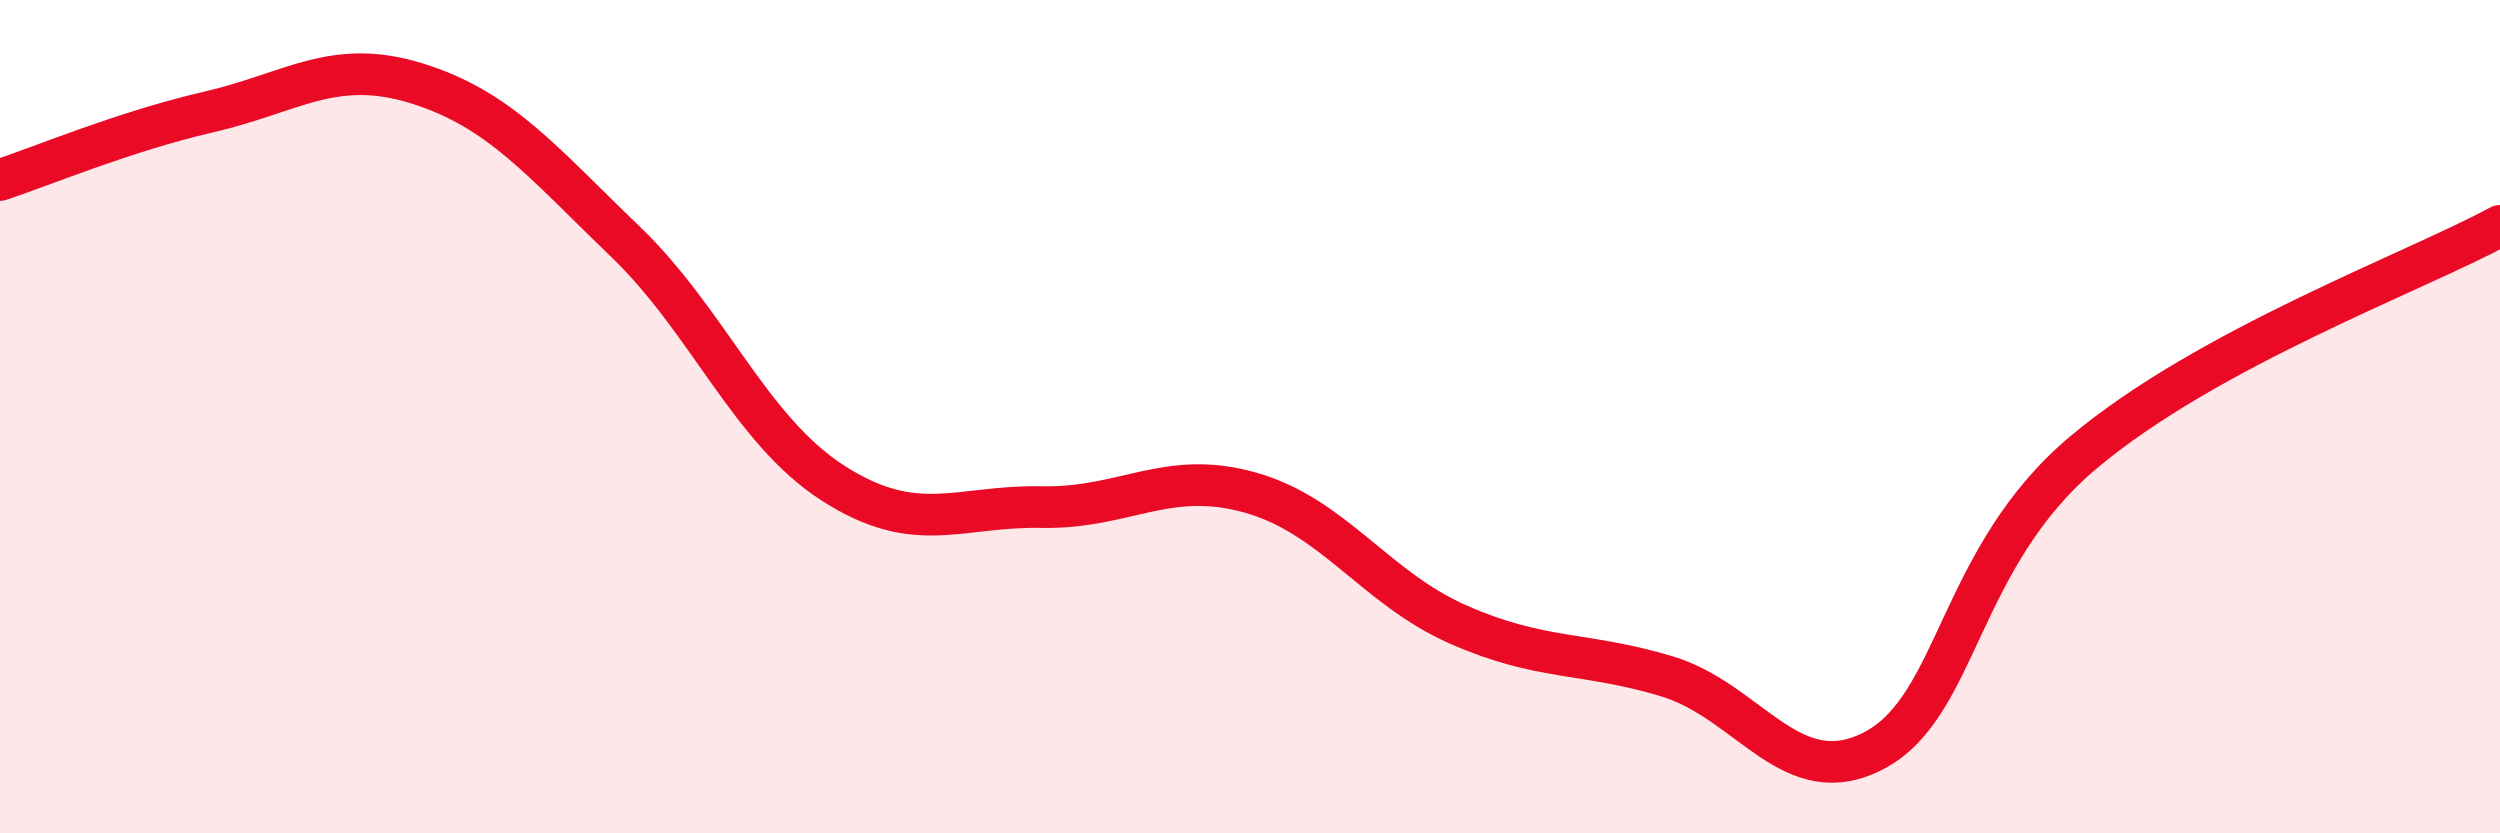 
    <svg width="60" height="20" viewBox="0 0 60 20" xmlns="http://www.w3.org/2000/svg">
      <path
        d="M 0,4.32 C 1,3.99 3,3.15 5,2.69 C 7,2.23 8,1.38 10,2 C 12,2.62 13,3.87 15,5.79 C 17,7.71 18,10.32 20,11.6 C 22,12.88 23,12.13 25,12.17 C 27,12.21 28,11.26 30,11.82 C 32,12.38 33,14.11 35,14.99 C 37,15.87 38,15.63 40,16.23 C 42,16.83 43,19.07 45,18 C 47,16.93 47,13.38 50,10.86 C 53,8.34 58,6.51 60,5.42L60 20L0 20Z"
        fill="#EB0A25"
        opacity="0.1"
        stroke-linecap="round"
        stroke-linejoin="round"
      />
      <path
        d="M 0,4.32 C 1,3.99 3,3.15 5,2.69 C 7,2.23 8,1.38 10,2 C 12,2.62 13,3.87 15,5.79 C 17,7.71 18,10.32 20,11.6 C 22,12.88 23,12.13 25,12.17 C 27,12.21 28,11.26 30,11.82 C 32,12.38 33,14.11 35,14.99 C 37,15.87 38,15.63 40,16.23 C 42,16.83 43,19.07 45,18 C 47,16.93 47,13.38 50,10.86 C 53,8.34 58,6.51 60,5.42"
        stroke="#EB0A25"
        stroke-width="1"
        fill="none"
        stroke-linecap="round"
        stroke-linejoin="round"
      />
    </svg>
  